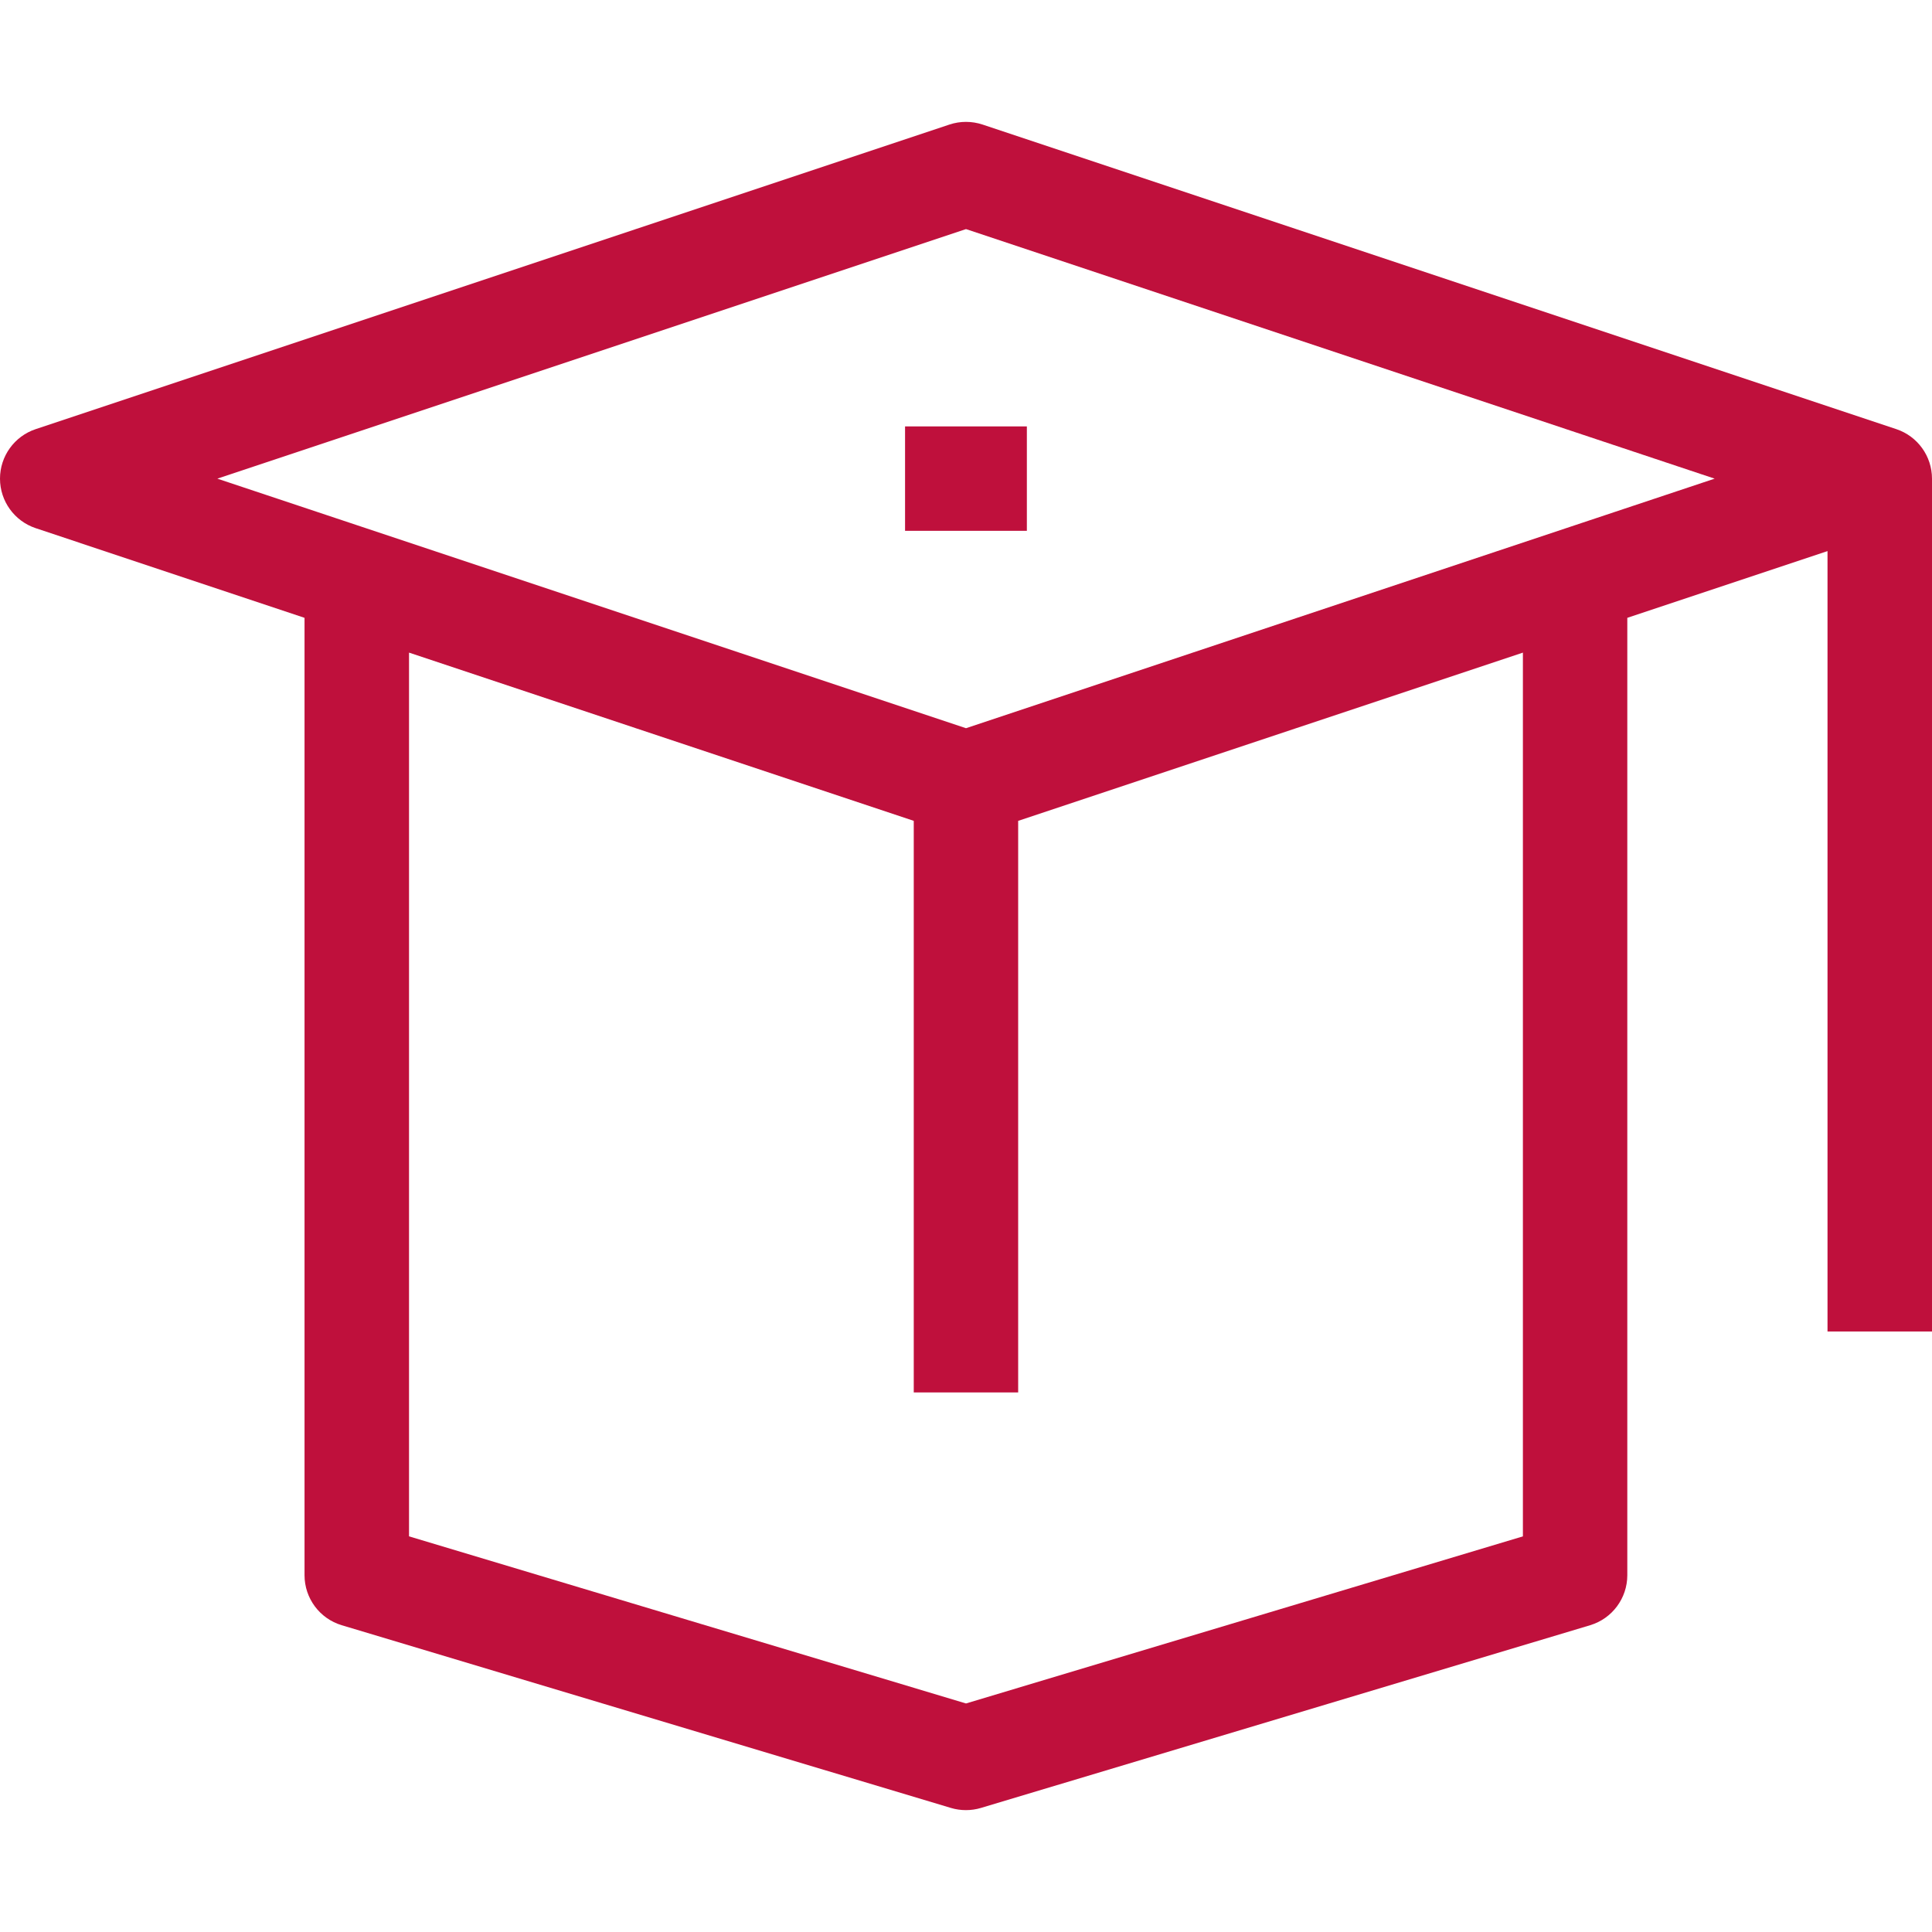 <?xml version="1.0" encoding="utf-8"?>
<!-- Generator: Adobe Illustrator 21.0.2, SVG Export Plug-In . SVG Version: 6.00 Build 0)  -->
<svg version="1.1" id="Layer_1" xmlns="http://www.w3.org/2000/svg" xmlns:xlink="http://www.w3.org/1999/xlink" x="0px" y="0px"
	 width="32" height="32" viewBox="0 0 24 24" style="enable-background:new 0 0 24 24;" xml:space="preserve">
<style type="text/css">
	.st0{fill:#BF103C;}
</style>
<g>
	<path class="st0" d="M23.557,5.331L12.205,1.547c-0.134-0.044-0.277-0.044-0.41,0L0.443,5.331C0.179,5.419,0,5.667,0,5.946
		s0.179,0.527,0.443,0.615l3.34,1.114v11.893c0,0.286,0.188,0.539,0.462,0.621l7.568,2.27c0.06,0.018,0.124,0.027,0.186,0.027
		s0.126-0.009,0.186-0.027l7.568-2.27c0.274-0.082,0.462-0.335,0.462-0.621V7.675l2.487-0.829v9.694H24V5.946
		C24,5.667,23.821,5.419,23.557,5.331z M18.919,19.085L12,21.161l-6.919-2.076V8.107l6.27,2.09v7.1h1.297v-7.1l6.27-2.09V19.085z
		 M12,9.046l-9.3-3.1l9.3-3.1l9.3,3.1L12,9.046z"/>
	<rect x="11.243" y="5.297" class="st0" width="1.513" height="1.297"/>
</g>
</svg>
